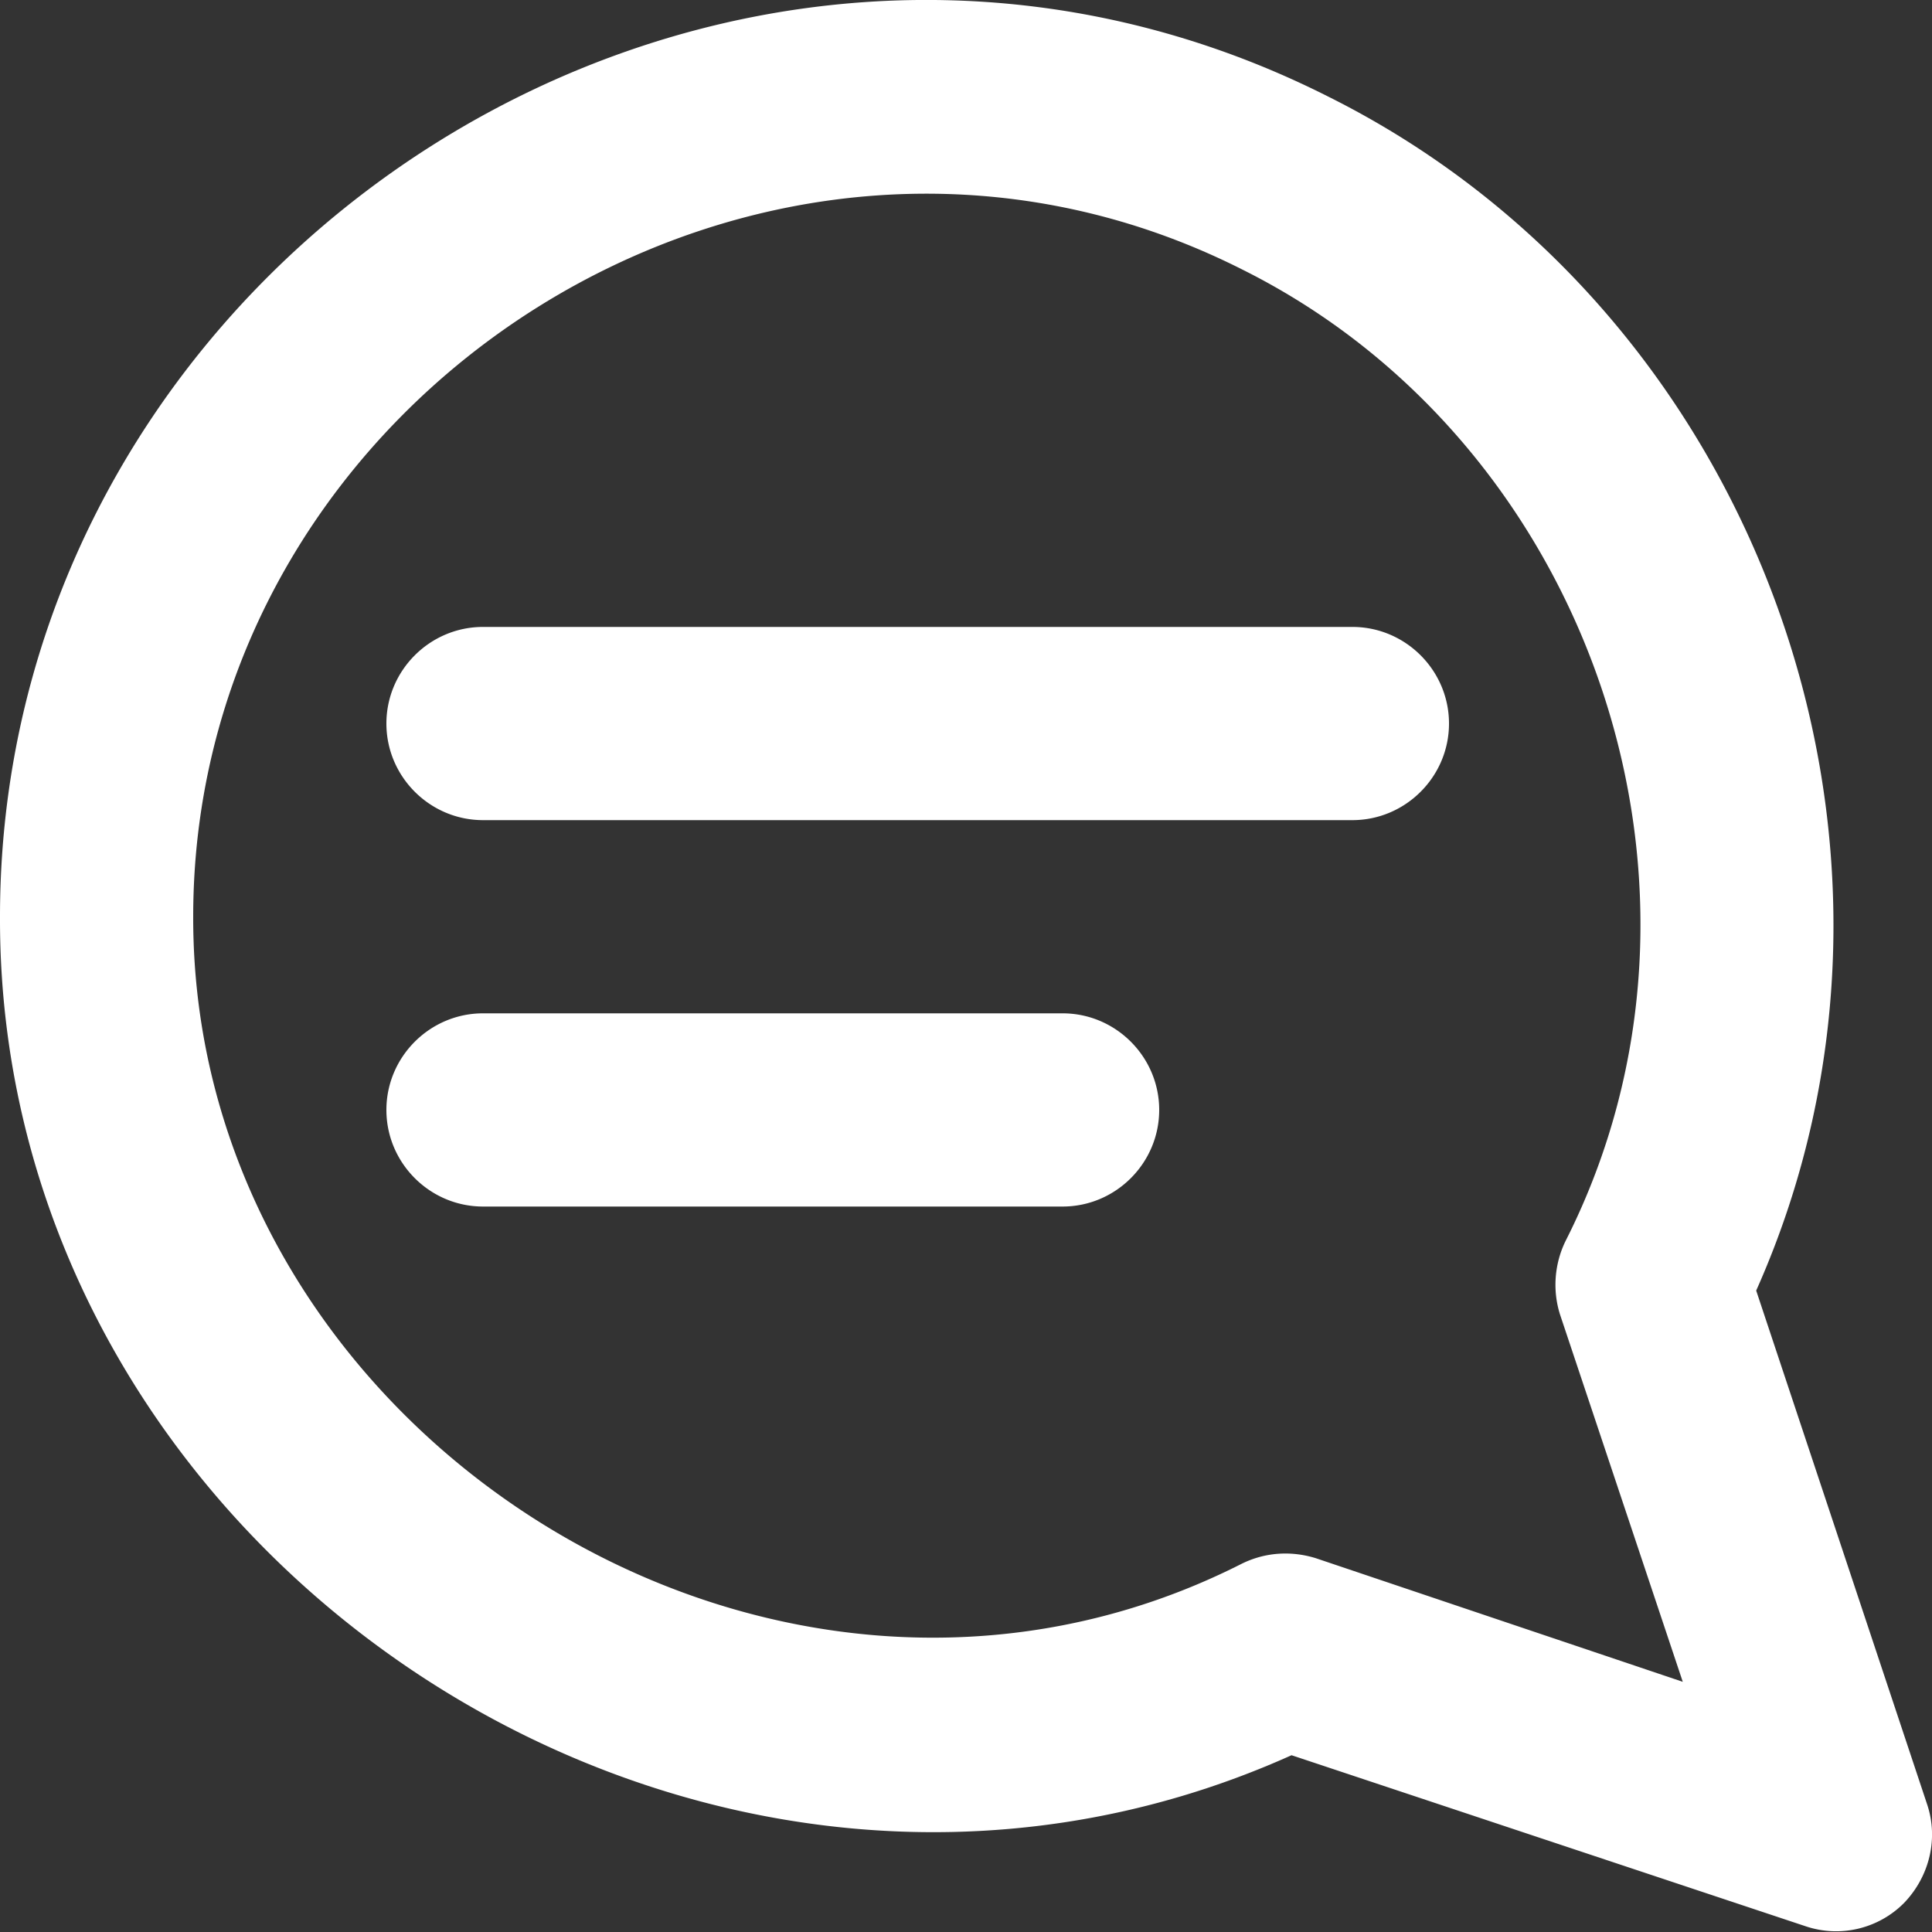 <svg width="20" height="20" viewBox="0 0 20 20" fill="none" xmlns="http://www.w3.org/2000/svg"><rect x="0" y="0" width="20" height="20" fill="#333333" stroke="none"/><path fill-rule="evenodd" clip-rule="evenodd" d="M15 7.49c0 .55-.45 1-1 1H5c-.55 0-1-.45-1-1s.45-1 1-1h9c.55 0 1 .45 1 1Zm-4 3H5c-.55 0-1 .45-1 1s.45 1 1 1h6c.55 0 1-.45 1-1s-.45-1-1-1Zm8.71 9.21a.99.99 0 0 1-1.02.24l-5.32-1.77C7.23 20.93-.02 16.15 0 9.49 0 2.61 7.47-2.17 13.75 1c4.47 2.23 6.47 7.79 4.43 12.36l1.77 5.32c.12.36.02.75-.24 1.02Zm-2.29-2.29-1.27-3.8c-.08-.25-.06-.53.06-.77 1.84-3.64.26-8.25-3.35-10.05C7.93.3 2 4.06 2 9.49c-.01 5.34 5.99 9.16 10.85 6.7.24-.12.51-.14.77-.06l3.8 1.28Z" fill="#fff"/></svg>
